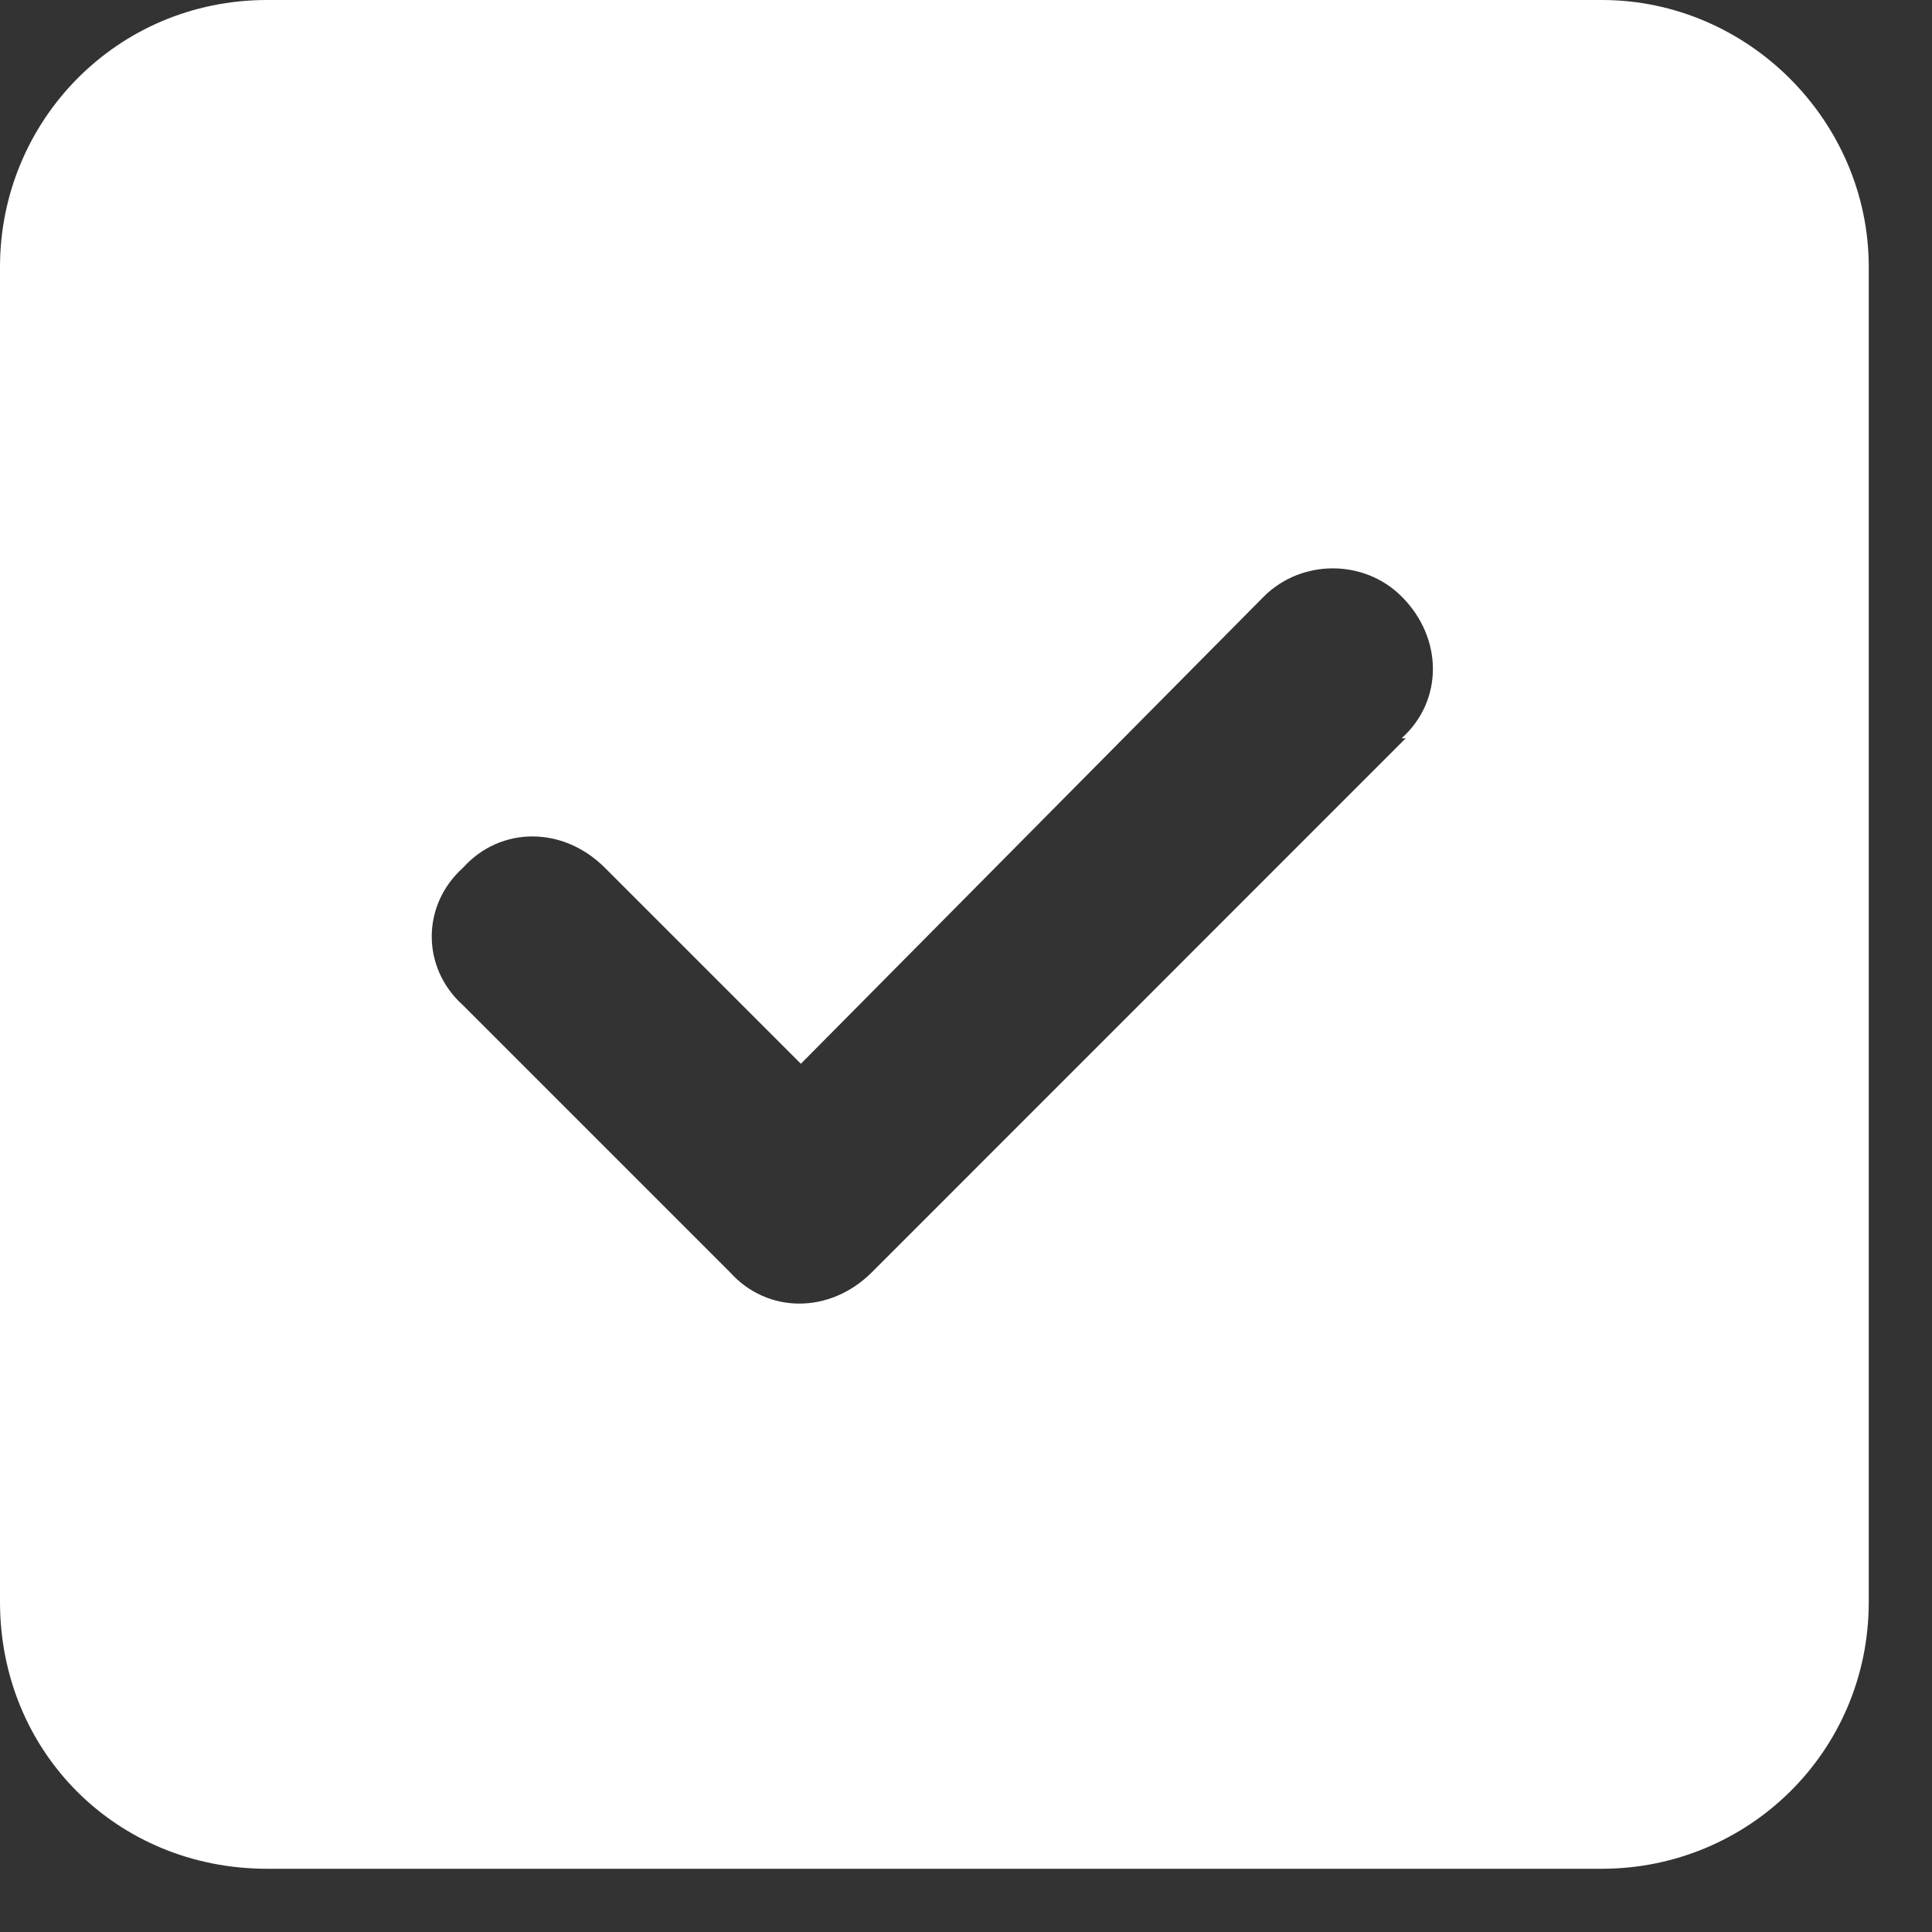 <?xml version="1.0" encoding="utf-8"?>
<svg xmlns="http://www.w3.org/2000/svg" fill="none" height="100%" overflow="visible" preserveAspectRatio="none" style="display: block;" viewBox="0 0 15 15" width="100%">
<rect x="0" y="0" width="15" height="15" fill="#333333" stroke="none"/>
<path d="M2.073 0H12.437C13.57 0 14.509 0.939 14.509 2.073V12.437C14.509 13.603 13.57 14.509 12.437 14.509H2.073C0.907 14.509 0 13.603 0 12.437V2.073C0 0.939 0.907 0 2.073 0ZM10.914 5.732H10.882C11.206 5.441 11.206 4.955 10.882 4.631C10.591 4.34 10.105 4.34 9.813 4.631L6.218 8.259L4.696 6.737C4.372 6.413 3.886 6.413 3.595 6.737C3.271 7.028 3.271 7.514 3.595 7.805L5.668 9.878C5.959 10.202 6.445 10.202 6.769 9.878L10.914 5.732Z" fill="white" id="Text"/>
</svg>